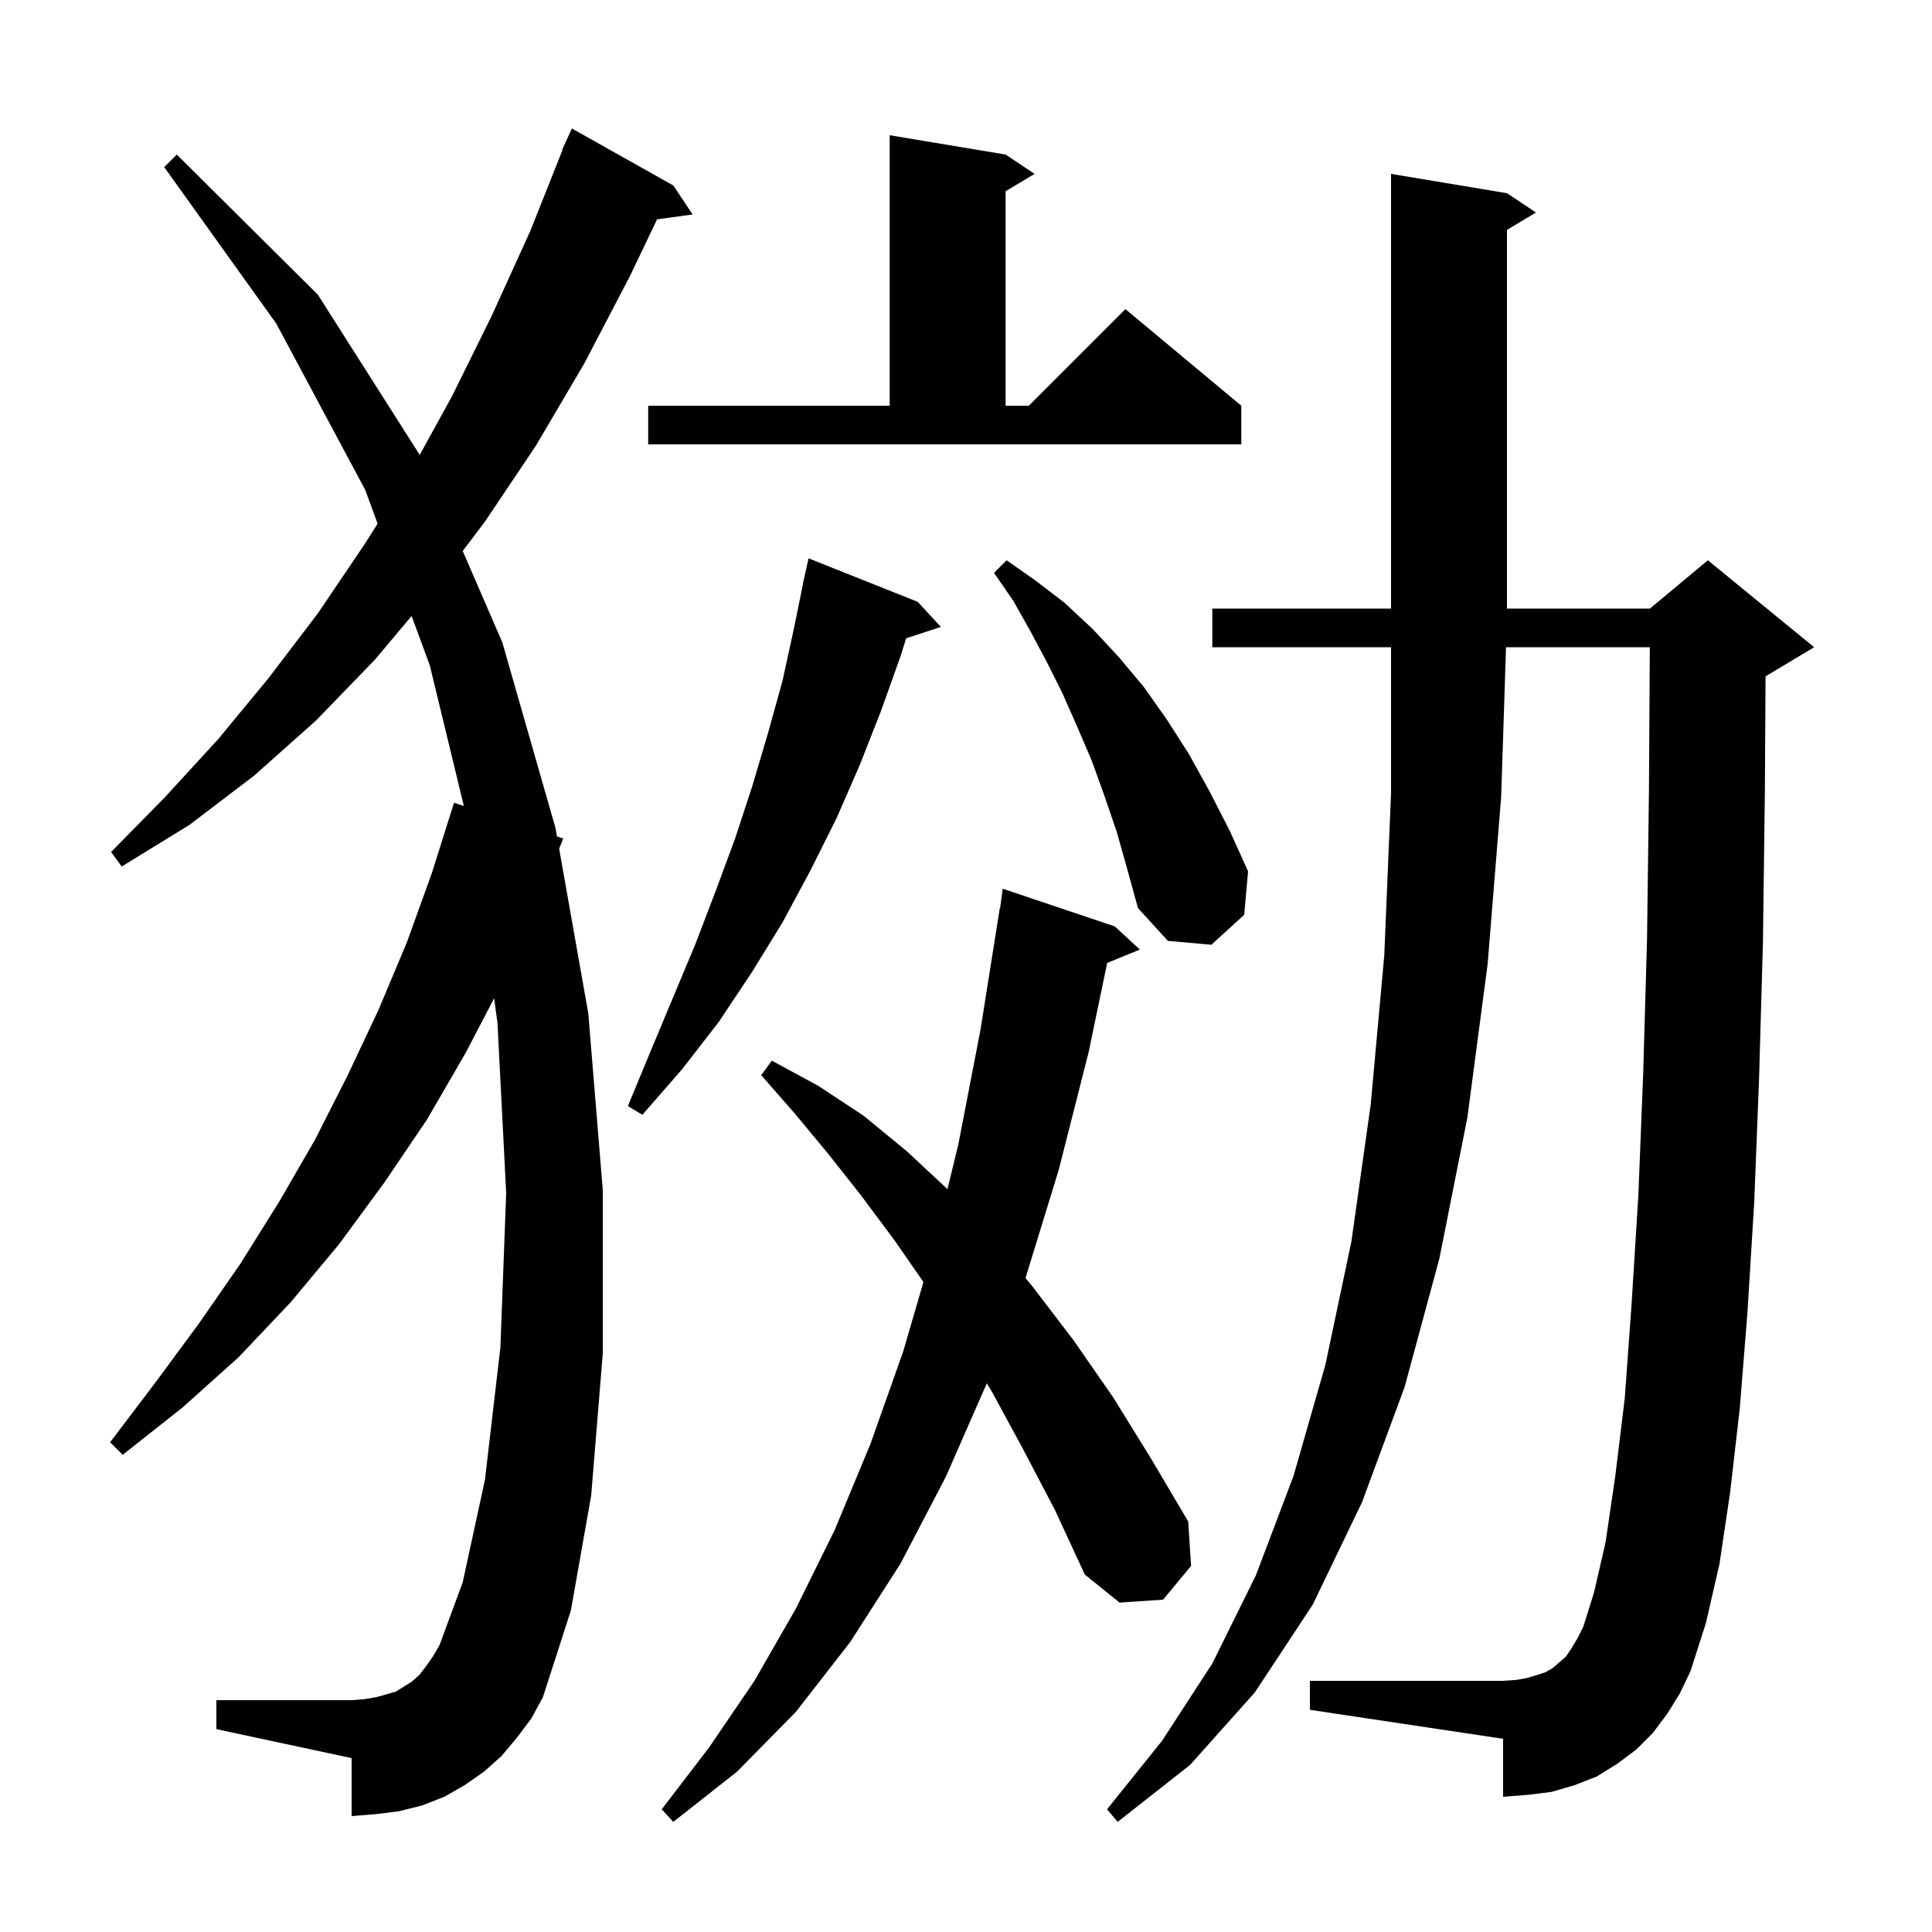 <svg xmlns="http://www.w3.org/2000/svg" xmlns:xlink="http://www.w3.org/1999/xlink" version="1.1" baseProfile="full" viewBox="0 0 200 200" width="200" height="200"><g fill="currentColor"><path d="M 172.6 177.4 L 171.1 179.4 L 169.4 181.1 L 167.4 182.6 L 165.3 183.9 L 163.0 184.8 L 160.6 185.5 L 158.2 185.8 L 155.6 186.0 L 155.6 180.0 L 135.6 177.0 L 135.6 174.0 L 155.6 174.0 L 157.0 173.9 L 158.1 173.7 L 159.1 173.4 L 160.0 173.1 L 160.7 172.7 L 162.1 171.5 L 162.7 170.6 L 163.3 169.6 L 163.9 168.4 L 165.0 164.9 L 166.2 159.7 L 167.2 152.9 L 168.2 144.7 L 168.9 135.0 L 169.6 123.8 L 170.1 111.2 L 170.5 97.2 L 170.7 81.8 L 170.788 67.0 L 155.903 67.0 L 155.4 82.5 L 154.0 99.8 L 151.9 115.7 L 149.0 130.3 L 145.4 143.6 L 141.0 155.5 L 135.9 166.1 L 129.9 175.2 L 123.2 182.7 L 115.7 188.6 L 114.6 187.3 L 120.3 180.2 L 125.5 172.2 L 130.0 163.1 L 133.9 152.8 L 137.2 141.3 L 139.9 128.5 L 141.9 114.3 L 143.3 98.9 L 144.0 82.1 L 144.0 67.0 L 125.5 67.0 L 125.5 63.0 L 144.0 63.0 L 144.0 18.0 L 156.0 20.0 L 159.0 22.0 L 156.0 23.8 L 156.0 63.0 L 170.8 63.0 L 176.8 58.0 L 187.8 67.0 L 182.8 70.0 L 182.77 70.012 L 182.7 81.9 L 182.5 97.5 L 182.1 111.6 L 181.6 124.4 L 180.9 135.8 L 180.1 145.8 L 179.1 154.5 L 178.0 161.9 L 176.6 168.0 L 175.0 173.0 L 173.9 175.3 Z M 105.9 150.0 L 102.7 144.1 L 102.155 143.202 L 97.9 152.9 L 93.2 161.9 L 88.0 170.0 L 82.4 177.2 L 76.3 183.4 L 69.7 188.6 L 68.5 187.3 L 73.4 180.9 L 78.1 174.0 L 82.4 166.5 L 86.4 158.4 L 90.1 149.5 L 93.5 139.9 L 95.593 132.714 L 92.6 128.4 L 89.1 123.7 L 85.7 119.4 L 82.3 115.3 L 78.8 111.3 L 79.9 109.8 L 84.7 112.4 L 89.4 115.5 L 93.9 119.2 L 98.081 123.102 L 99.2 118.5 L 101.5 106.6 L 103.5 94.0 L 103.533 94.005 L 103.8 92.0 L 115.4 95.9 L 118.0 98.3 L 114.615 99.679 L 112.7 108.9 L 109.6 121.1 L 106.161 132.302 L 106.9 133.2 L 111.1 138.7 L 115.2 144.6 L 119.1 150.9 L 123.0 157.5 L 123.3 162.1 L 120.4 165.6 L 115.9 165.9 L 112.3 163.0 L 109.2 156.3 Z M 53.5 179.9 L 51.9 181.8 L 50.1 183.4 L 48.1 184.8 L 46.0 186.0 L 43.7 186.9 L 41.3 187.5 L 38.9 187.8 L 36.4 188.0 L 36.4 182.0 L 22.4 179.0 L 22.4 176.0 L 36.4 176.0 L 37.7 175.9 L 38.9 175.7 L 40.0 175.4 L 41.0 175.1 L 42.6 174.1 L 43.4 173.4 L 44.1 172.5 L 44.8 171.5 L 45.5 170.3 L 47.9 163.8 L 50.2 153.2 L 51.8 139.5 L 52.4 123.5 L 51.5 105.9 L 51.152 103.336 L 48.2 109.0 L 44.2 115.9 L 39.8 122.4 L 35.1 128.8 L 30.1 134.8 L 24.7 140.5 L 18.9 145.7 L 12.7 150.6 L 11.4 149.3 L 16.1 143.1 L 20.6 137.0 L 24.9 130.8 L 28.9 124.4 L 32.6 118.0 L 36.0 111.3 L 39.2 104.5 L 42.1 97.6 L 44.7 90.4 L 47.0 83.1 L 48.016 83.433 L 44.5 68.9 L 42.61 63.767 L 38.8 68.3 L 32.7 74.6 L 26.3 80.3 L 19.6 85.4 L 12.6 89.7 L 11.5 88.2 L 17.1 82.5 L 22.6 76.5 L 27.8 70.2 L 32.9 63.5 L 37.7 56.4 L 39.092 54.209 L 37.8 50.7 L 28.6 33.5 L 17.0 17.3 L 18.3 16.0 L 32.9 30.5 L 43.45 47.092 L 46.8 41.0 L 50.9 32.7 L 54.9 23.9 L 58.237 15.512 L 58.2 15.5 L 58.536 14.76 L 58.6 14.6 L 58.608 14.603 L 59.2 13.3 L 69.7 19.2 L 71.7 22.2 L 68.021 22.707 L 65.2 28.6 L 60.5 37.6 L 55.5 46.1 L 50.2 54.0 L 47.901 57.038 L 52.0 66.5 L 57.5 85.7 L 57.658 86.59 L 58.3 86.8 L 57.884 87.868 L 60.9 104.9 L 62.4 123.2 L 62.4 140.1 L 61.2 154.8 L 59.1 166.7 L 56.2 175.7 L 55.0 177.9 Z M 95.0 62.3 L 97.4 64.9 L 93.808 66.076 L 93.2 68.0 L 91.2 73.6 L 89.0 79.2 L 86.6 84.7 L 83.9 90.1 L 81.0 95.5 L 77.8 100.7 L 74.4 105.8 L 70.6 110.7 L 66.5 115.4 L 65.0 114.5 L 67.4 108.7 L 72.0 97.7 L 74.1 92.2 L 76.1 86.8 L 77.9 81.3 L 79.5 75.9 L 81.0 70.5 L 82.2 65.0 L 83.116 60.502 L 83.1 60.5 L 83.7 57.8 Z M 115.6 86.1 L 114.3 82.3 L 113.0 78.7 L 111.5 75.2 L 110.0 71.8 L 108.4 68.6 L 106.7 65.4 L 104.9 62.2 L 102.9 59.3 L 104.2 58.0 L 107.2 60.1 L 110.2 62.4 L 113.1 65.1 L 115.8 68.0 L 118.4 71.1 L 120.8 74.5 L 123.1 78.1 L 125.2 81.9 L 127.3 86.0 L 129.2 90.2 L 128.8 94.7 L 125.4 97.8 L 120.9 97.4 L 117.8 94.0 L 116.7 90.0 Z M 67.1 42.0 L 92.1 42.0 L 92.1 14.0 L 104.1 16.0 L 107.1 18.0 L 104.1 19.8 L 104.1 42.0 L 106.5 42.0 L 116.5 32.0 L 128.5 42.0 L 128.5 46.0 L 67.1 46.0 Z "/></g></svg>